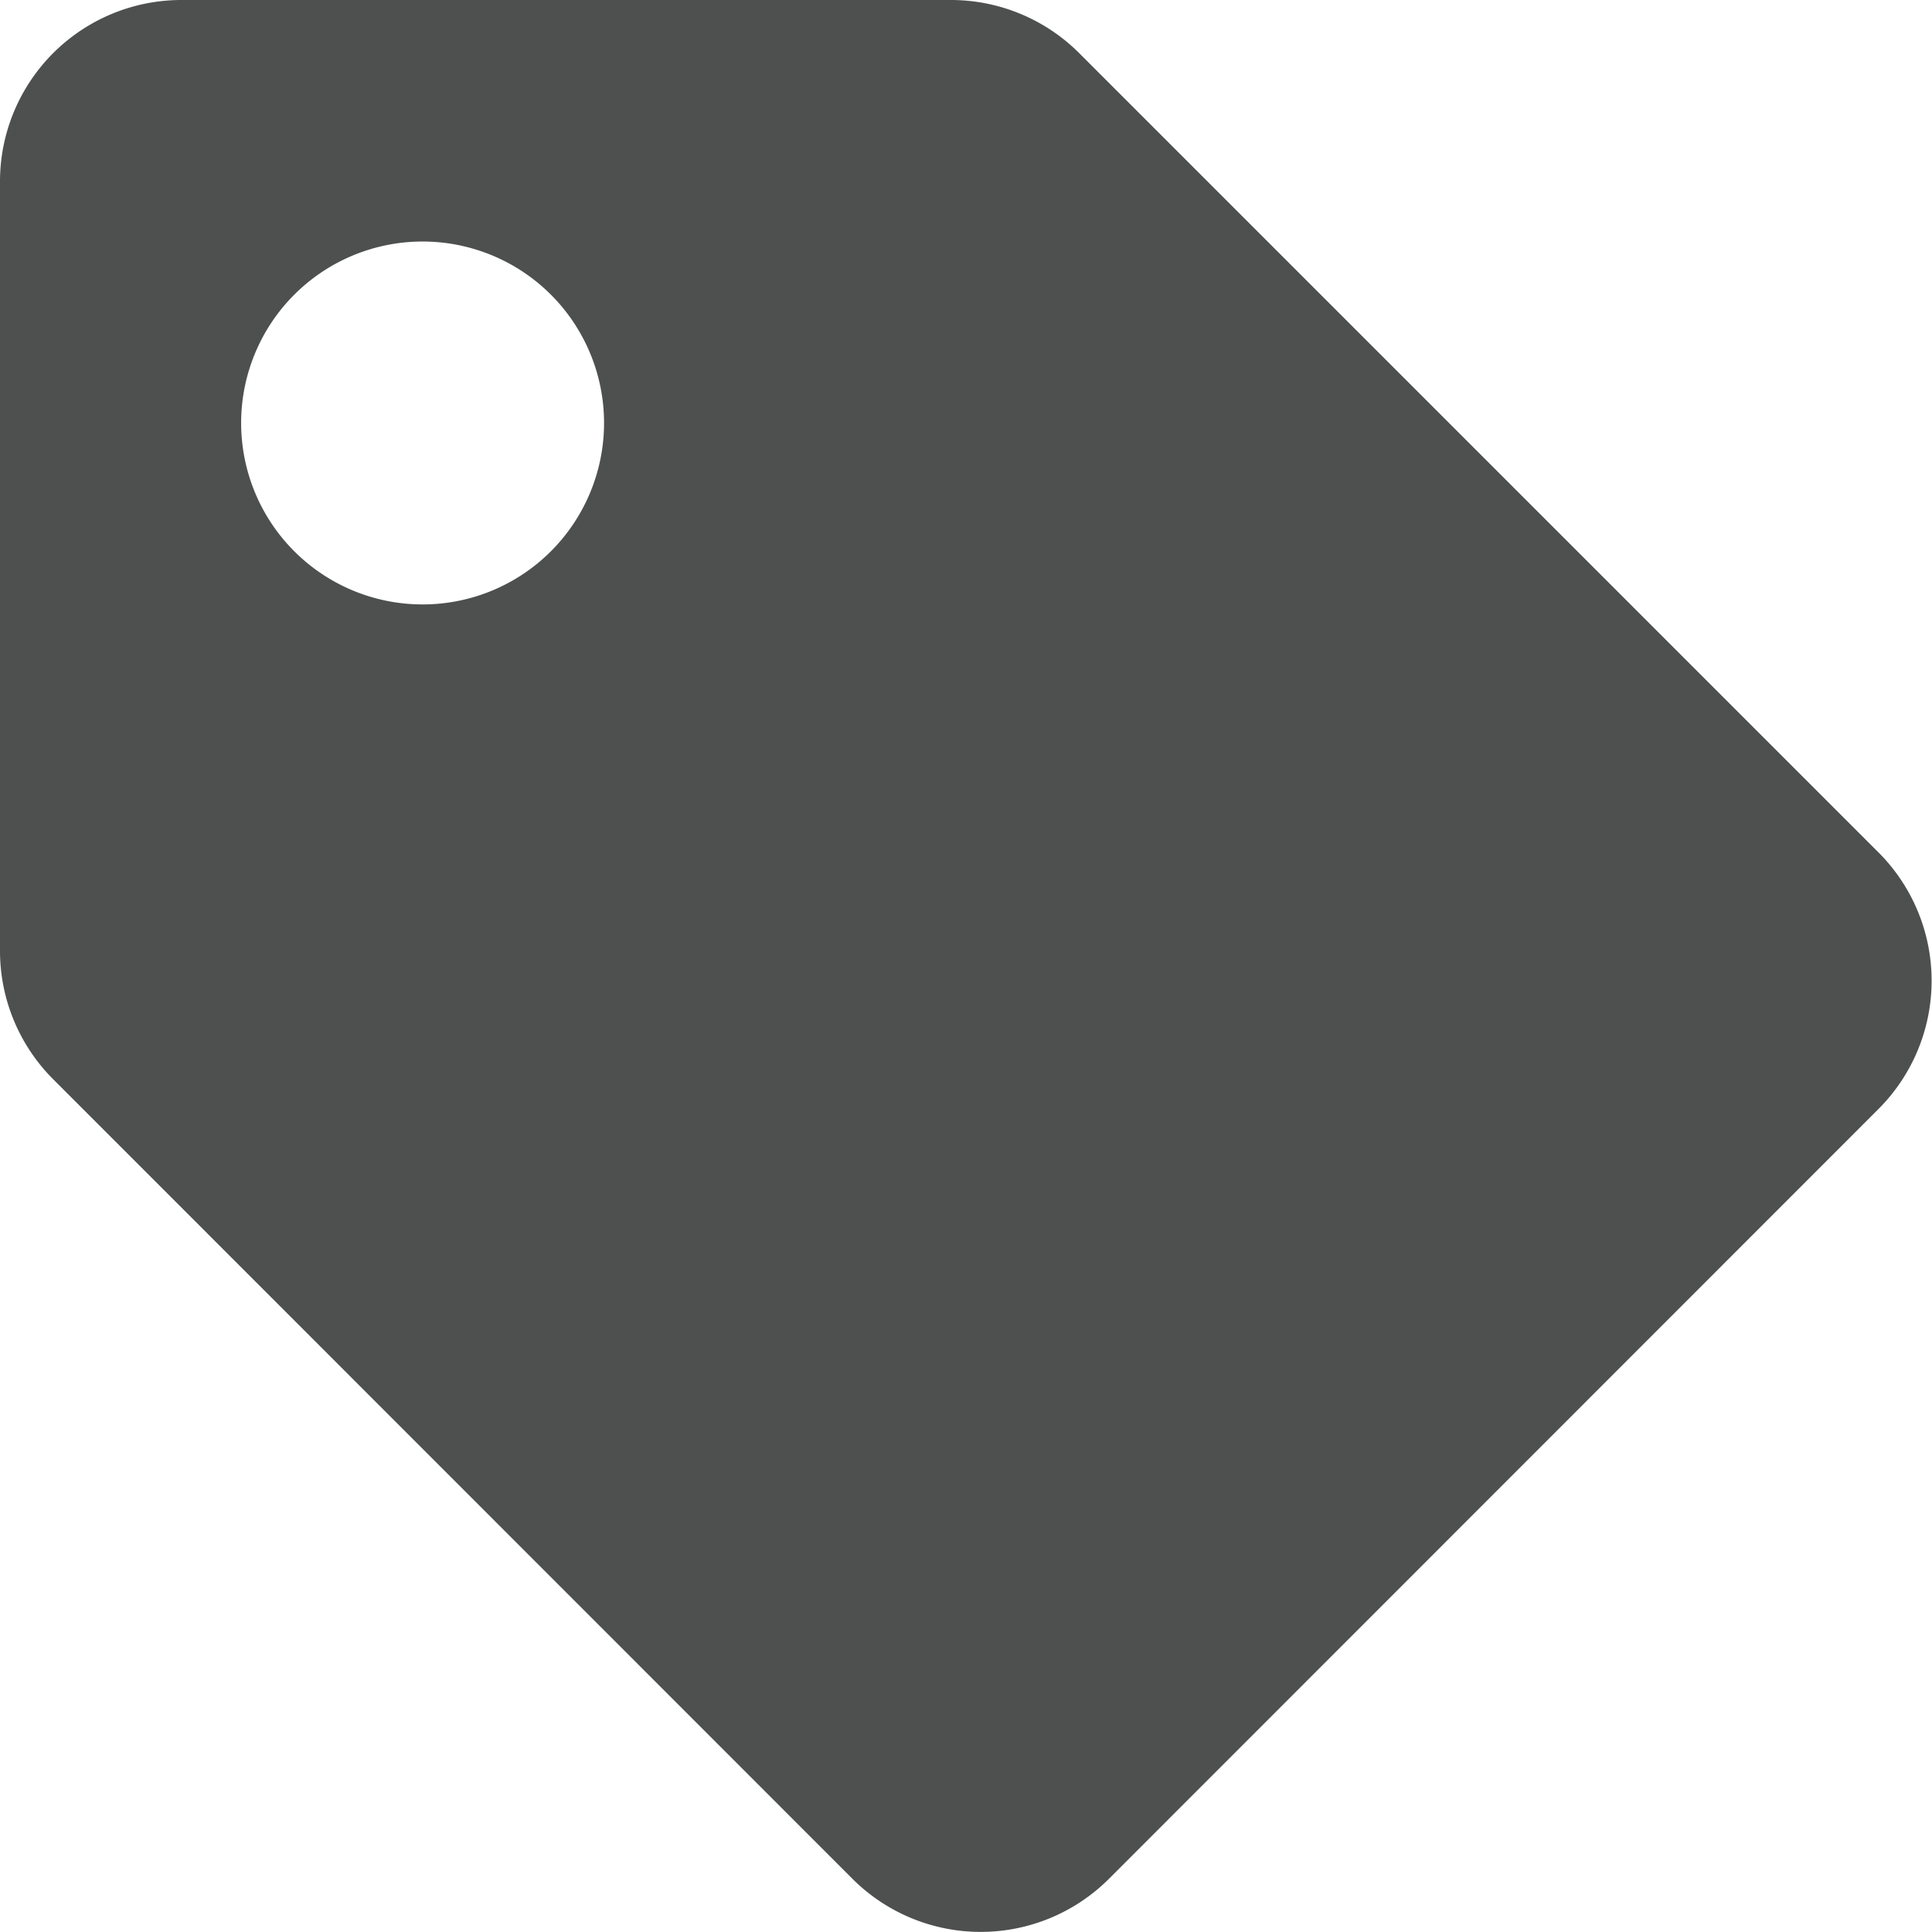 <svg xmlns="http://www.w3.org/2000/svg" width="20.23" height="20.23" viewBox="0 0 20.23 20.23">
  <g id="アートワーク_30" data-name="アートワーク 30" transform="translate(17.5 17.5)">
    <path id="パス_38" data-name="パス 38" d="M0,9.962V1.9A1.9,1.9,0,0,1,1.9,0H9.962A1.9,1.9,0,0,1,11.3.556l8.372,8.372a1.9,1.9,0,0,1,0,2.682L11.61,19.675a1.9,1.9,0,0,1-2.682,0L.556,11.3A1.9,1.9,0,0,1,0,9.962ZM4.425,2.529a1.9,1.9,0,1,0,1.9,1.9A1.9,1.9,0,0,0,4.425,2.529Z" transform="translate(-17.5 -17.5)" fill="#4d504f"/>
  </g>
</svg>
